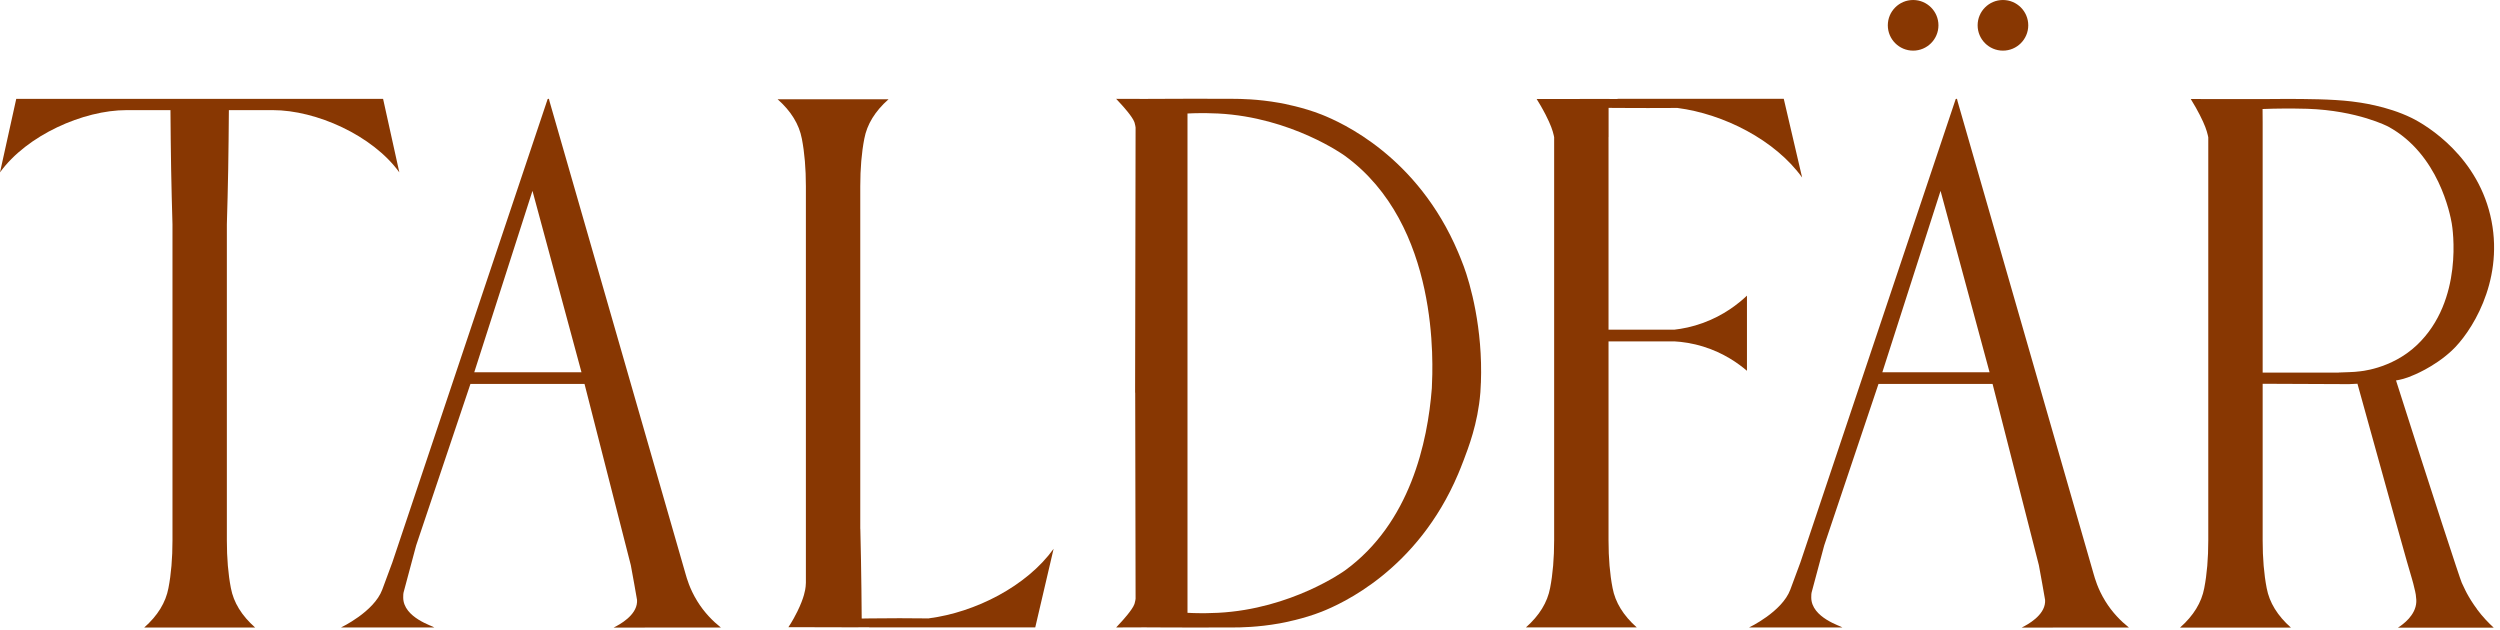 <?xml version="1.0" encoding="UTF-8"?> <svg xmlns="http://www.w3.org/2000/svg" width="353" height="89" viewBox="0 0 353 89" fill="none"><path d="M98.431 84.843C97.365 83.115 96.961 81.585 96.814 81.084C90.404 58.816 83.998 36.553 77.588 14.286C77.561 14.171 77.533 14.061 77.51 13.946C77.451 13.96 77.391 13.969 77.331 13.982C70.025 35.786 62.714 57.585 55.408 79.388C54.953 80.62 54.48 81.897 53.974 83.257C52.812 86.391 48.153 88.597 48.153 88.597H61.322C61.235 88.427 56.934 87.241 56.934 84.36C56.934 84.107 56.934 83.767 57.021 83.515C57.6 81.35 58.179 79.191 58.758 77.026L66.427 54.208H82.533C84.711 62.74 86.893 71.269 89.071 79.802C89.434 81.746 89.724 83.391 89.949 84.705C89.958 84.815 89.958 84.925 89.949 85.031C89.825 86.91 87.541 88.169 86.645 88.615C91.691 88.615 96.736 88.611 101.786 88.606C100.678 87.724 99.447 86.506 98.431 84.847V84.843ZM66.965 52.562C69.703 44.025 72.442 35.487 75.185 26.95C77.492 35.487 79.799 44.025 82.105 52.562H66.969H66.965Z" fill="#883702"></path><path d="M209.103 54.07C209.397 46.341 207.582 40.027 206.676 37.592C206.364 36.755 206.088 36.094 205.895 35.634C200.147 22.056 189.431 17.3 186.615 16.179C184.037 15.154 181.215 14.626 180.701 14.534C180.692 14.534 180.664 14.525 180.623 14.52C177.567 13.978 175.109 13.96 174.148 13.955C169.365 13.941 166.971 13.932 164.535 13.955C162.978 13.964 160.579 13.978 157.602 13.955C157.974 14.364 158.268 14.681 158.447 14.874C158.447 14.874 159.894 16.45 160.17 17.231C160.189 17.282 160.198 17.323 160.212 17.36C160.29 17.631 160.326 17.861 160.345 18.003C160.322 30.483 160.299 42.963 160.276 55.444H160.29C160.308 65.144 160.326 74.848 160.345 84.548C160.326 84.691 160.29 84.921 160.212 85.192C160.202 85.228 160.189 85.27 160.17 85.32C159.894 86.106 158.447 87.678 158.447 87.678C158.268 87.871 157.974 88.192 157.602 88.597C160.579 88.574 162.978 88.583 164.535 88.597C166.971 88.615 169.365 88.606 174.148 88.597C175.109 88.597 177.567 88.574 180.623 88.031C180.664 88.022 180.692 88.018 180.701 88.018C181.215 87.926 184.037 87.393 186.615 86.373C189.431 85.256 200.147 80.496 205.895 66.917C206.088 66.458 206.364 65.796 206.676 64.96C207.288 63.315 208.675 59.864 209.025 55.448C209.025 55.407 209.029 55.365 209.034 55.324C209.066 54.915 209.089 54.502 209.098 54.074L209.103 54.07ZM189.859 80.583C189.859 80.583 182.383 85.991 171.989 86.529C170.831 86.589 169.636 86.584 169.636 86.584C168.859 86.584 168.193 86.556 167.674 86.529C167.674 75.712 167.674 64.891 167.674 54.074C167.674 41.392 167.674 28.71 167.674 16.027C168.189 16 168.855 15.977 169.636 15.972C169.636 15.972 170.831 15.967 171.989 16.027C182.383 16.56 189.859 21.973 189.859 21.973C203.354 31.742 202.32 51.643 202.178 54.74C202.178 54.768 202.178 54.805 202.173 54.837C201.59 62.377 199.136 73.874 189.863 80.583H189.859Z" fill="#883702"></path><path d="M270.134 7.15C272.105 7.15 273.709 5.546 273.709 3.575C273.709 1.604 272.105 0 270.134 0C268.163 0 266.559 1.604 266.559 3.575C266.559 5.546 268.163 7.15 270.134 7.15Z" fill="#883702"></path><path d="M282.816 7.15C284.787 7.15 286.39 5.546 286.39 3.575C286.39 1.604 284.787 0 282.816 0C280.844 0 279.241 1.604 279.241 3.575C279.241 5.546 280.844 7.15 282.816 7.15Z" fill="#883702"></path><path d="M297.248 84.843C296.182 83.115 295.778 81.585 295.631 81.084C289.221 58.816 282.815 36.553 276.405 14.286C276.377 14.171 276.35 14.061 276.327 13.946C276.267 13.96 276.207 13.969 276.148 13.982C268.842 35.786 261.531 57.585 254.225 79.388C253.77 80.62 253.297 81.897 252.791 83.257C251.629 86.391 246.969 88.597 246.969 88.597H260.139C260.051 88.427 255.75 87.241 255.75 84.36C255.75 84.107 255.75 83.767 255.838 83.515C256.417 81.35 256.996 79.191 257.575 77.026L265.244 54.208H281.349C283.527 62.74 285.71 71.269 287.888 79.802C288.251 81.746 288.54 83.391 288.766 84.705C288.775 84.815 288.775 84.925 288.766 85.031C288.642 86.91 286.358 88.169 285.462 88.615C290.507 88.615 295.552 88.611 300.602 88.606C299.495 87.724 298.264 86.506 297.248 84.847V84.843ZM265.786 52.562C268.525 44.025 271.263 35.487 274.006 26.95C276.313 35.487 278.62 44.025 280.927 52.562H265.79H265.786Z" fill="#883702"></path><path d="M54.097 13.964H2.293L0 24.34C3.791 19.088 11.773 15.55 17.856 15.55H24.069C24.087 18.031 24.119 21.5 24.165 23.949C24.216 26.55 24.276 29.128 24.354 31.678V76.31C24.354 78.832 24.165 81.075 23.784 83.037C23.403 85.068 22.268 86.924 20.365 88.606H36.021C34.123 86.924 32.983 85.068 32.602 83.037C32.221 81.075 32.032 78.832 32.032 76.31V31.678C32.11 29.128 32.175 26.55 32.221 23.949C32.266 21.5 32.299 18.031 32.317 15.55H38.529C44.613 15.55 52.595 19.088 56.386 24.34L54.093 13.964H54.097Z" fill="#883702"></path><path d="M131.17 87.32C128.417 87.283 125.637 87.283 122.83 87.32C122.444 87.324 122.058 87.333 121.672 87.338C121.654 84.783 121.621 81.626 121.571 79.025C121.543 77.619 121.516 76.135 121.479 74.665H121.47V26.316C121.47 23.793 121.658 21.551 122.04 19.589C122.421 17.558 123.556 15.701 125.458 14.02H109.803C111.701 15.701 112.84 17.558 113.222 19.589C113.603 21.551 113.791 23.793 113.791 26.316V82.302C113.787 82.43 113.778 82.614 113.755 82.839C113.709 83.271 113.557 84.365 112.588 86.341C112.293 86.938 111.885 87.706 111.319 88.565C112.684 88.565 113.888 88.565 114.899 88.565C116.254 88.565 117.38 88.574 117.762 88.574C118.051 88.574 118.281 88.574 118.497 88.574C118.961 88.574 119.37 88.574 120.192 88.579C120.578 88.579 121.516 88.579 122.729 88.569V88.592H146.177L148.769 77.491C144.937 82.812 137.681 86.46 131.179 87.306L131.17 87.32Z" fill="#883702"></path><path d="M227.133 19.354C227.133 19.221 227.133 18.403 227.133 17.291C227.133 16.606 227.133 15.917 227.133 15.232C227.588 15.232 228.048 15.242 228.503 15.242C231.301 15.26 234.086 15.26 236.852 15.242C243.358 16.087 250.623 19.74 254.46 25.066L251.868 13.955H228.397V13.978C227.184 13.978 226.246 13.969 225.86 13.969C225.038 13.969 224.629 13.969 224.165 13.973C223.949 13.973 223.719 13.973 223.43 13.973C223.048 13.973 221.923 13.978 220.562 13.983C219.547 13.983 218.343 13.983 216.978 13.983C217.208 14.35 217.727 15.196 218.242 16.198C218.977 17.64 219.234 18.426 219.381 19.069C219.409 19.198 219.432 19.304 219.446 19.373V76.296C219.446 78.819 219.257 81.061 218.876 83.023C218.495 85.054 217.36 86.91 215.457 88.592H231.113C229.215 86.91 228.075 85.054 227.694 83.023C227.312 81.061 227.124 78.819 227.124 76.296V48.202H236.42C237.555 48.266 238.965 48.459 240.514 48.942C243.395 49.833 245.444 51.308 246.671 52.356C246.671 50.614 246.671 48.795 246.671 47.048C246.671 45.302 246.671 43.487 246.671 41.741C245.454 42.895 243.404 44.526 240.473 45.596C238.947 46.153 237.55 46.424 236.406 46.552C233.314 46.552 230.221 46.552 227.124 46.552C227.124 28.053 227.124 20.558 227.124 19.331L227.133 19.354Z" fill="#883702"></path><path d="M349.764 86.023C349.162 85.219 348.684 84.443 348.307 83.744C348.307 83.744 347.949 83.06 347.6 82.283C347.338 81.704 343.46 69.863 338.318 53.716C338.63 53.67 338.975 53.596 339.343 53.495C339.816 53.362 340.234 53.206 340.583 53.05C340.583 53.05 343.597 51.919 346.184 49.516C348.794 47.099 353.509 39.972 351.804 31.209C350.058 22.208 342.729 17.727 340.496 16.639C337.008 14.938 333.098 14.447 332.059 14.323C329.215 13.982 325.466 13.973 322.8 13.969C321.904 13.969 321.16 13.973 320.664 13.982C320.264 13.982 319.869 13.987 319.469 13.992C316.092 13.987 312.714 13.987 309.337 13.982C309.875 14.846 310.293 15.614 310.605 16.22C311.327 17.631 311.584 18.408 311.745 19.092C311.777 19.221 311.795 19.327 311.809 19.395V76.319C311.809 78.841 311.621 81.084 311.239 83.046C310.858 85.077 309.723 86.933 307.821 88.615H323.476C321.578 86.933 320.439 85.077 320.057 83.046C319.676 81.084 319.487 78.841 319.487 76.319V54.189C323.173 54.203 326.725 54.217 330.41 54.235C330.538 54.235 331.076 54.253 331.793 54.235C332.257 54.221 332.634 54.198 332.873 54.184C337.289 70.148 340.229 80.707 340.574 81.75C340.689 82.099 340.799 82.573 341.024 83.524C341.07 83.707 341.153 84.13 341.181 84.691C341.185 84.801 341.185 84.911 341.181 85.017C341.084 86.892 339.297 88.178 338.594 88.624H352.112C351.386 87.963 350.564 87.112 349.764 86.042V86.023ZM330.221 52.608H319.487V19.349C319.487 18.665 319.487 17.98 319.487 17.286C319.487 16.652 319.478 16.023 319.474 15.393C320.314 15.361 321.491 15.324 322.901 15.32C322.901 15.32 324.468 15.32 325.801 15.361C332.914 15.6 337.224 17.879 337.224 17.879C344.346 21.762 345.969 30.286 346.189 31.549C346.295 32.156 347.926 42.384 341.286 48.707C337.629 52.19 333.015 52.452 333.015 52.452C332.643 52.535 330.906 52.567 330.221 52.599V52.608Z" fill="#883702"></path></svg> 